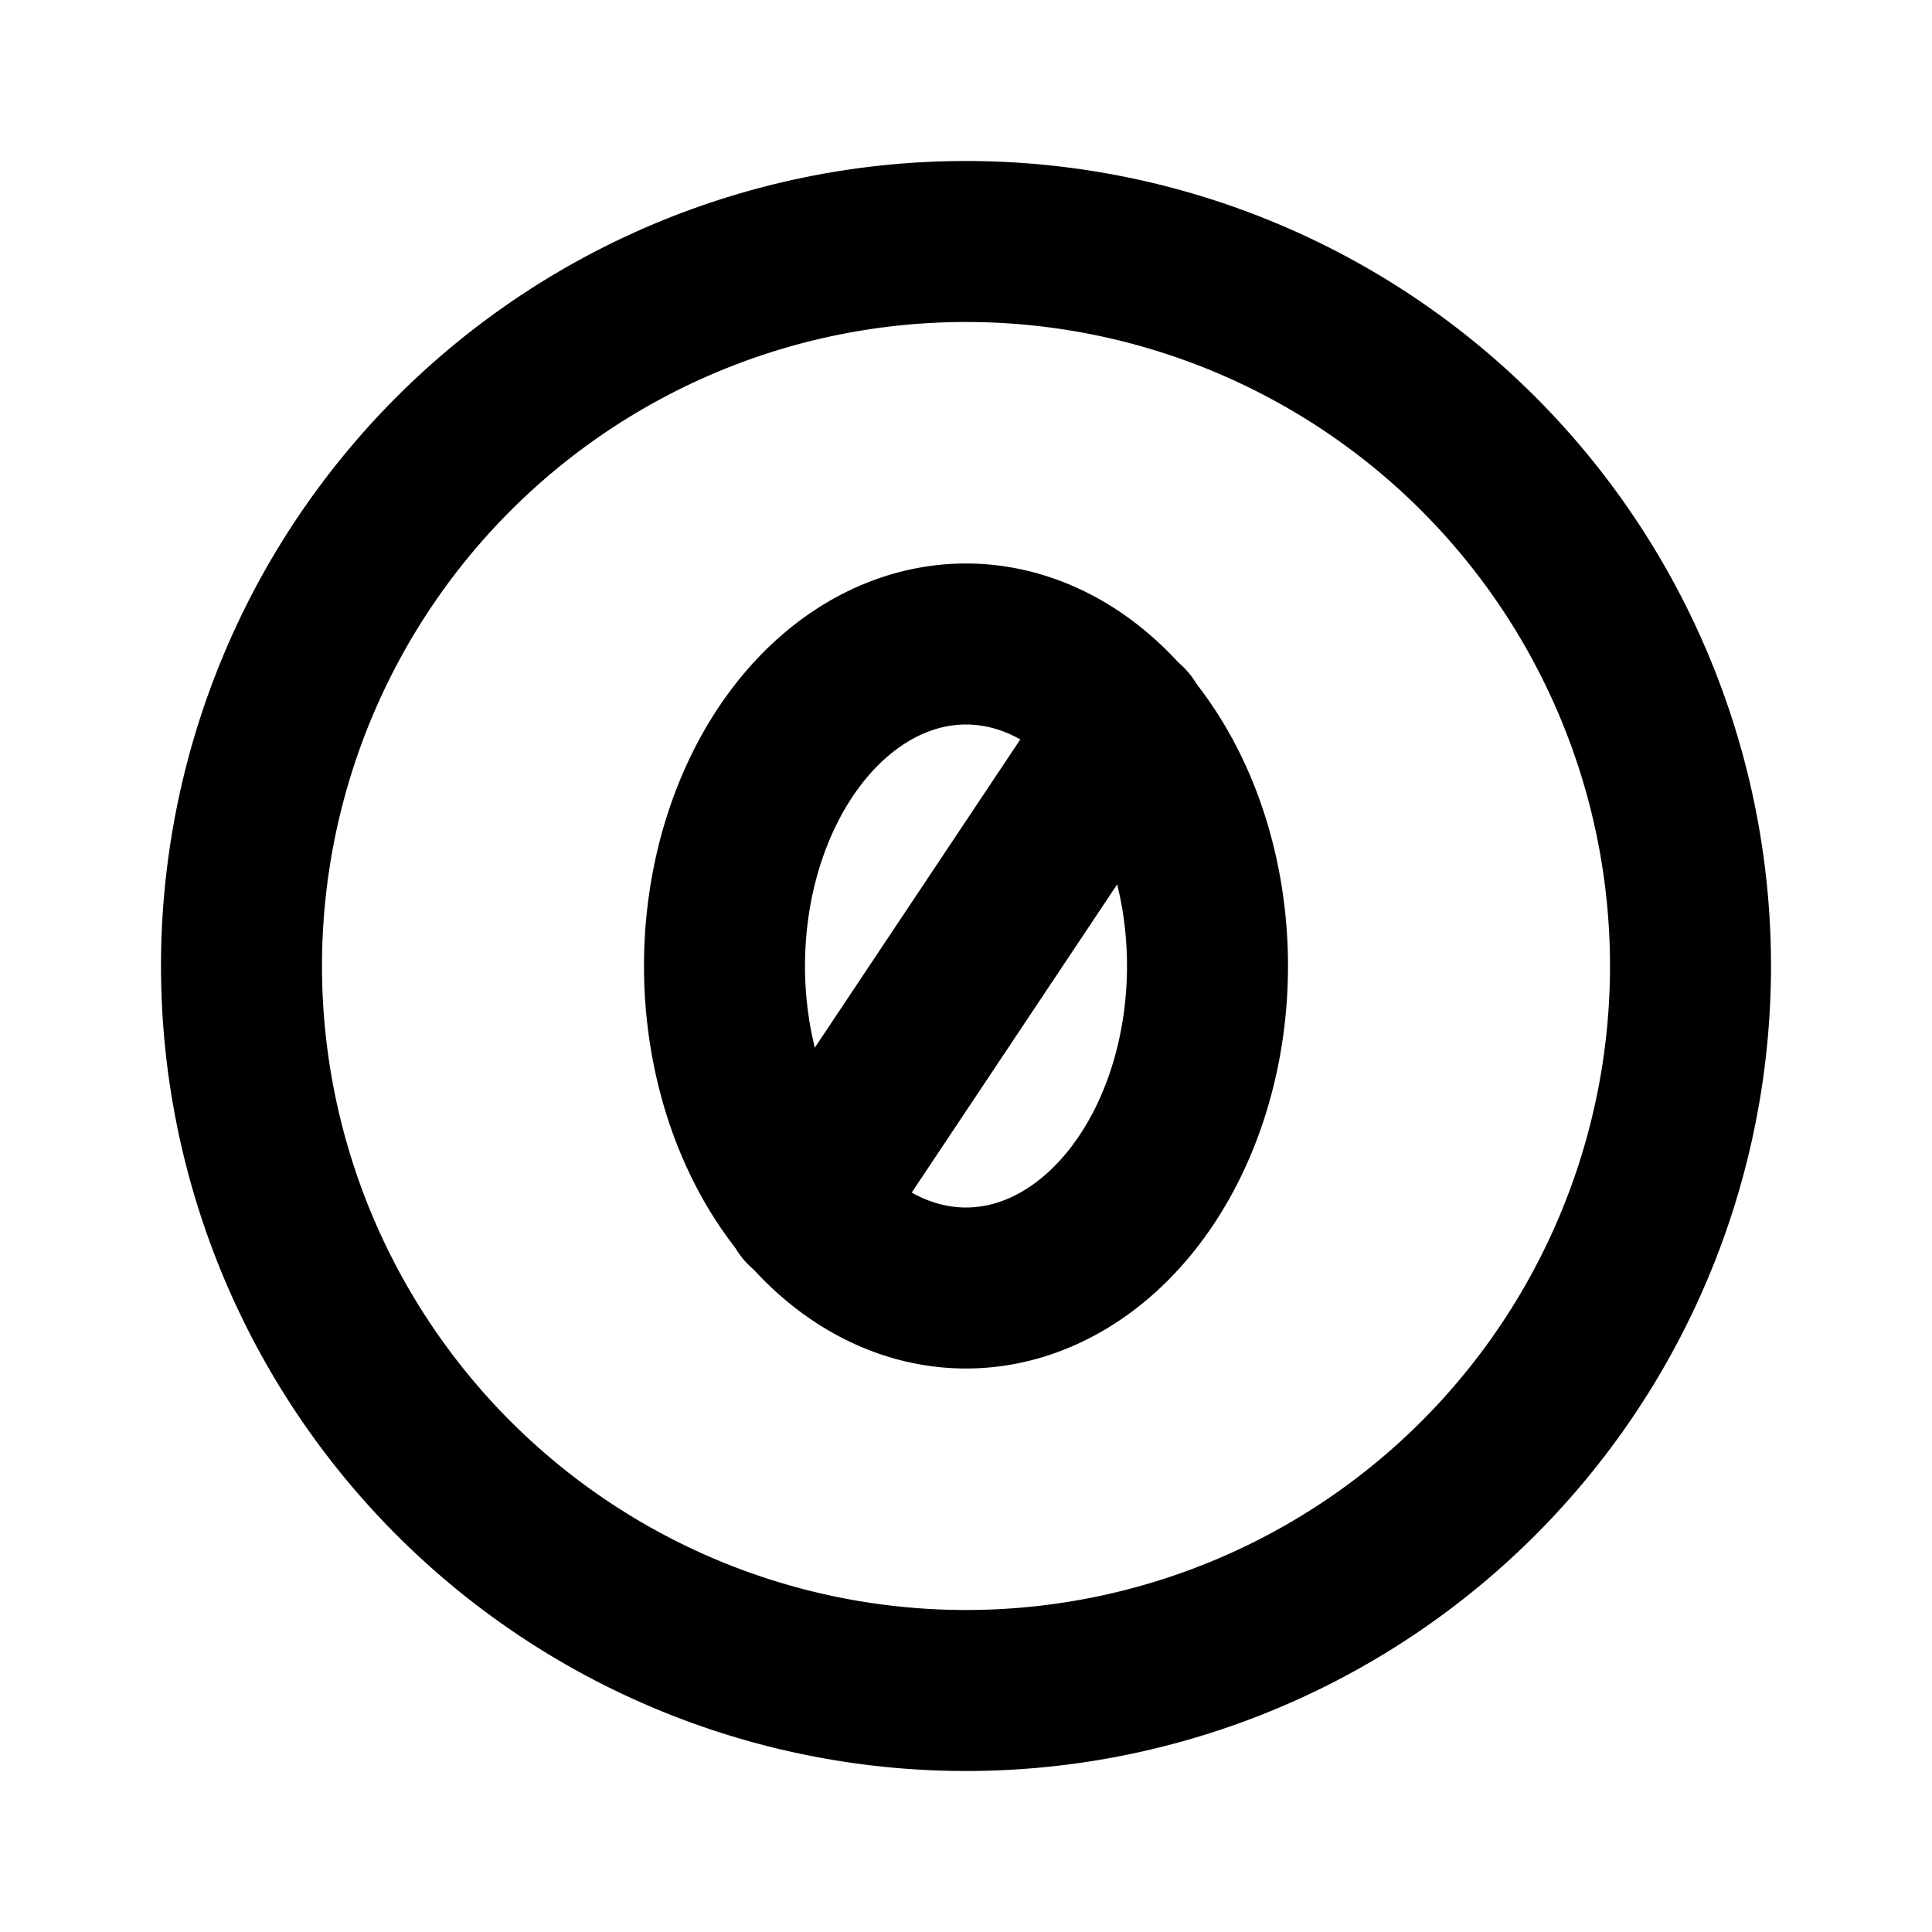 <!--
tags: [licence, license]
version: "1.72"
unicode: "f223"
category: System
-->
<svg
  xmlns="http://www.w3.org/2000/svg"
  width="24"
  height="24"
  viewBox="0 0 24 24"
  fill="none"
  stroke="currentColor"
  stroke-width="2"
  stroke-linecap="round"
  stroke-linejoin="round"
>
  <path d="M12 12m-9 0a9 9 0 1 0 18 0a9 9 0 1 0 -18 0" />
  <path d="M12 12m-3 0a3 4 0 1 0 6 0a3 4 0 1 0 -6 0" />
  <path d="M14 9l-4 6" />
</svg>
